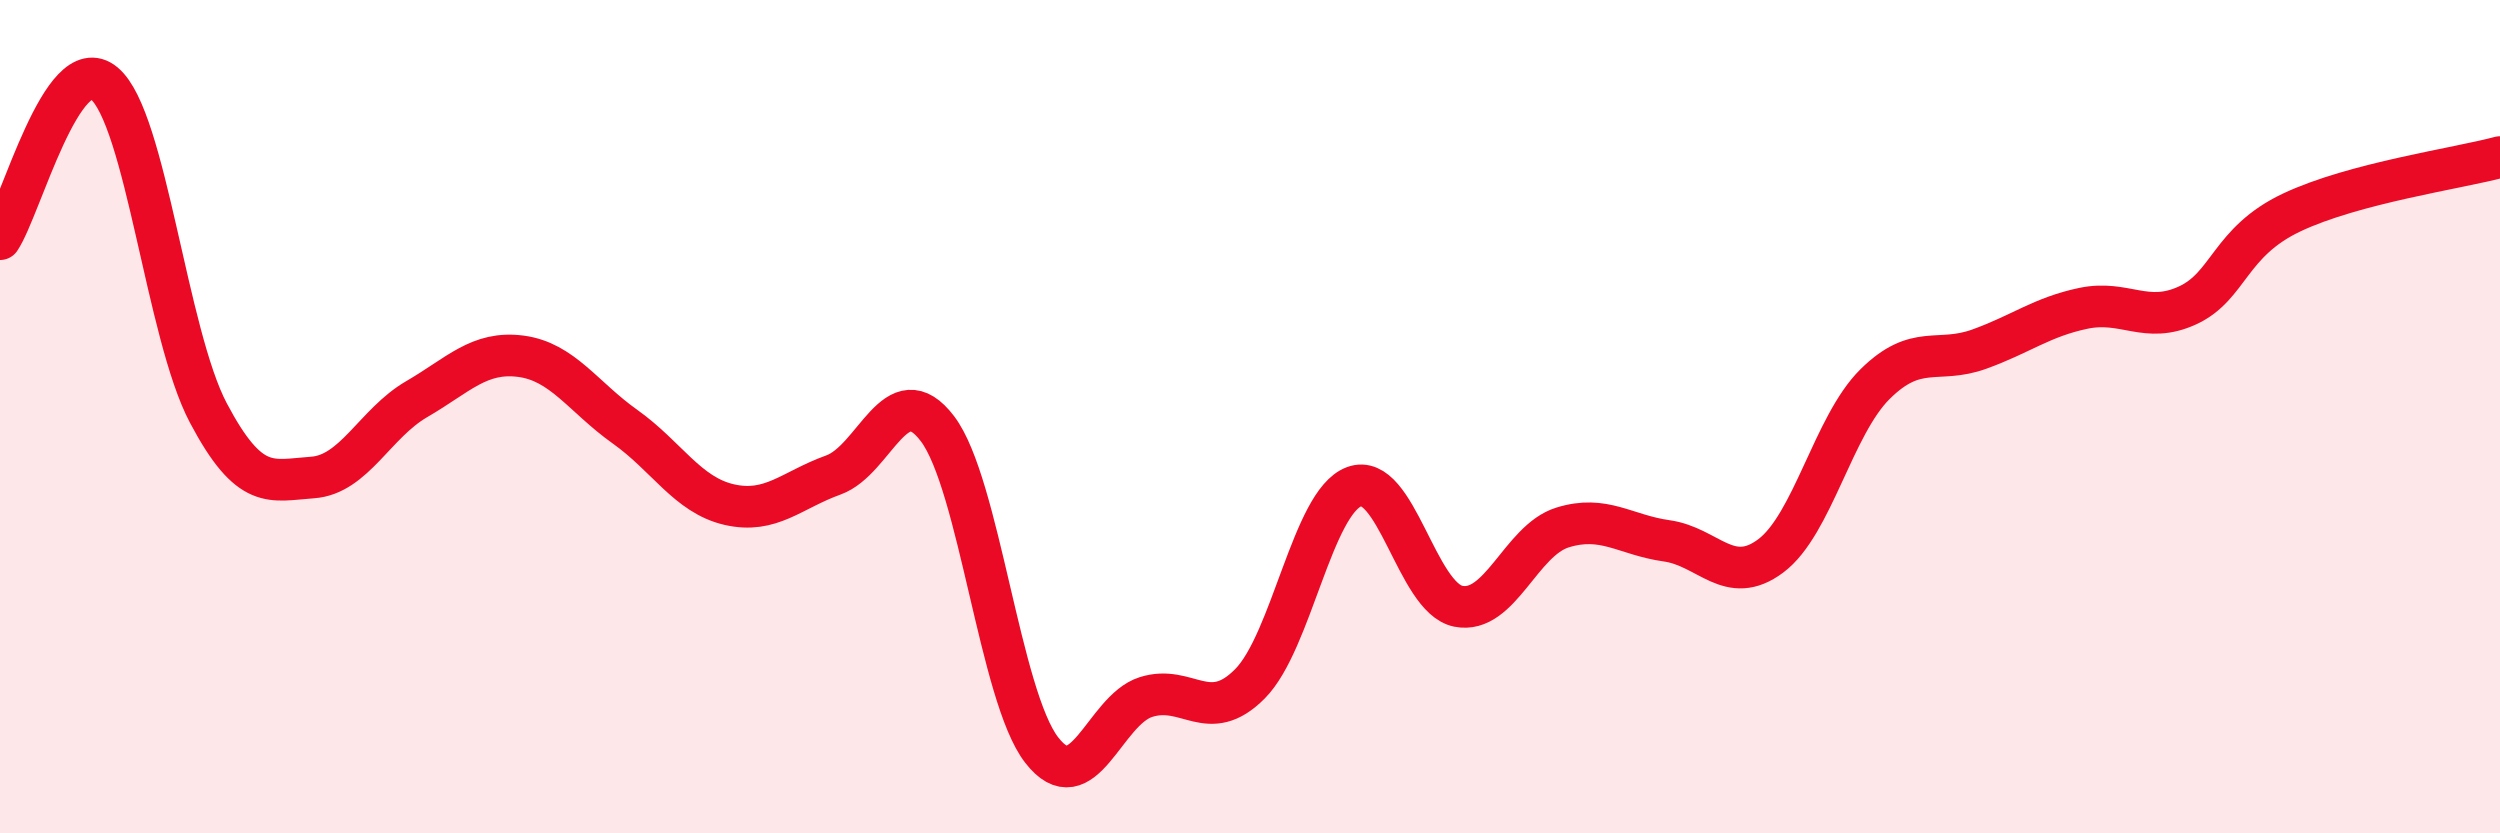 
    <svg width="60" height="20" viewBox="0 0 60 20" xmlns="http://www.w3.org/2000/svg">
      <path
        d="M 0,5.74 C 0.5,4.99 1.5,1.17 2.5,2 C 3.5,2.83 4,8.02 5,9.91 C 6,11.8 6.5,11.53 7.5,11.46 C 8.5,11.39 9,10.16 10,9.58 C 11,9 11.5,8.42 12.5,8.55 C 13.5,8.68 14,9.53 15,10.24 C 16,10.95 16.5,11.88 17.5,12.11 C 18.5,12.34 19,11.76 20,11.4 C 21,11.04 21.5,8.97 22.5,10.29 C 23.5,11.61 24,16.71 25,18 C 26,19.29 26.5,17.05 27.5,16.73 C 28.5,16.41 29,17.42 30,16.41 C 31,15.4 31.5,12.05 32.5,11.68 C 33.5,11.31 34,14.35 35,14.55 C 36,14.75 36.5,12.97 37.5,12.66 C 38.5,12.35 39,12.84 40,12.98 C 41,13.12 41.5,14.09 42.5,13.34 C 43.5,12.59 44,10.21 45,9.22 C 46,8.23 46.5,8.74 47.5,8.38 C 48.5,8.02 49,7.61 50,7.4 C 51,7.19 51.5,7.79 52.5,7.33 C 53.5,6.87 53.5,5.81 55,5.1 C 56.5,4.39 59,4.04 60,3.77L60 20L0 20Z"
        fill="#EB0A25"
        opacity="0.1"
        stroke-linecap="round"
        stroke-linejoin="round"
      />
      <path
        d="M 0,5.74 C 0.5,4.99 1.5,1.17 2.5,2 C 3.5,2.83 4,8.02 5,9.91 C 6,11.8 6.5,11.53 7.5,11.46 C 8.5,11.39 9,10.16 10,9.58 C 11,9 11.5,8.42 12.5,8.55 C 13.5,8.68 14,9.53 15,10.24 C 16,10.95 16.5,11.88 17.5,12.11 C 18.5,12.34 19,11.76 20,11.4 C 21,11.04 21.5,8.97 22.5,10.29 C 23.5,11.61 24,16.71 25,18 C 26,19.29 26.5,17.05 27.5,16.73 C 28.5,16.41 29,17.42 30,16.41 C 31,15.4 31.5,12.05 32.5,11.68 C 33.5,11.31 34,14.35 35,14.55 C 36,14.75 36.5,12.97 37.5,12.66 C 38.5,12.35 39,12.84 40,12.98 C 41,13.12 41.5,14.09 42.5,13.34 C 43.5,12.59 44,10.21 45,9.22 C 46,8.23 46.5,8.74 47.5,8.38 C 48.5,8.02 49,7.61 50,7.4 C 51,7.19 51.5,7.79 52.5,7.33 C 53.5,6.87 53.5,5.81 55,5.1 C 56.5,4.39 59,4.04 60,3.77"
        stroke="#EB0A25"
        stroke-width="1"
        fill="none"
        stroke-linecap="round"
        stroke-linejoin="round"
      />
    </svg>
  